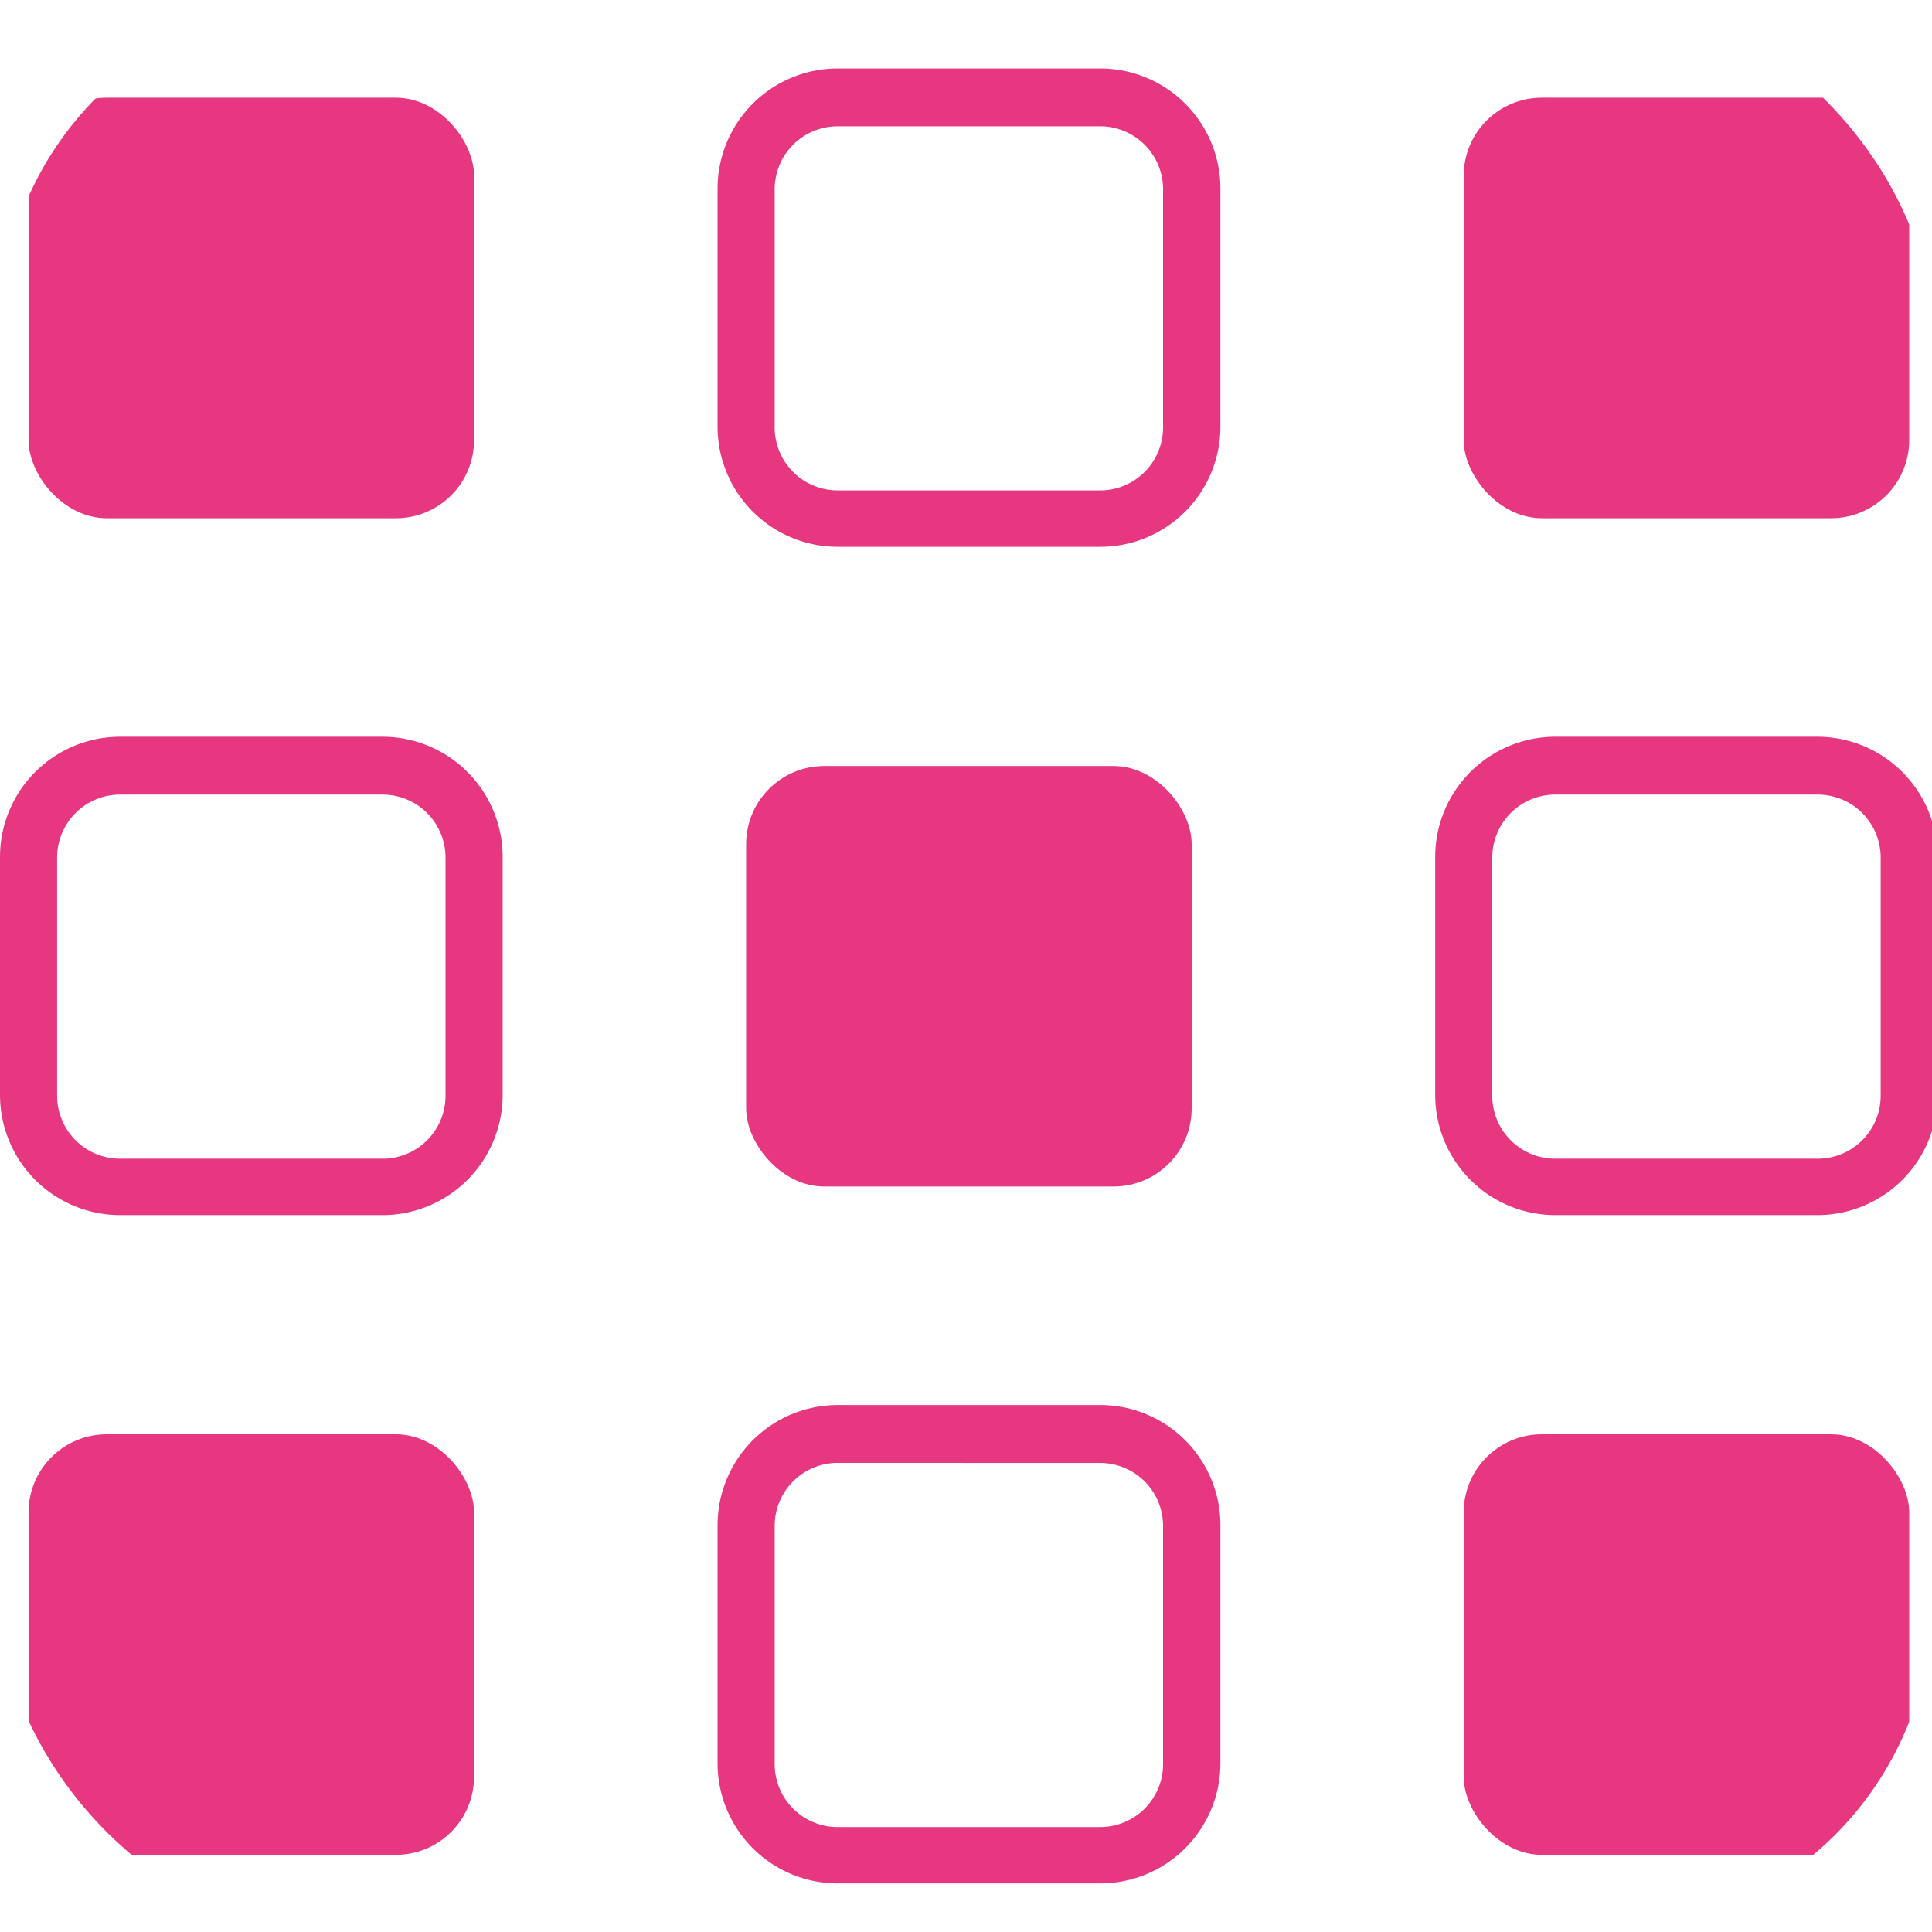 <svg id="icono_Mas-productos" xmlns="http://www.w3.org/2000/svg" xmlns:xlink="http://www.w3.org/1999/xlink" width="35" height="35" viewBox="0 0 35 35">
  <defs>
    <clipPath id="clip-path">
      <rect id="Rectángulo_815" data-name="Rectángulo 815" width="35" height="35" rx="6" transform="translate(0 -0.128)" fill="#e63780" stroke="#707070" stroke-width="1"/>
    </clipPath>
  </defs>
  <g id="Grupo_3360" data-name="Grupo 3360" transform="translate(0 0.128)">
    <g id="Enmascarar_grupo_6" data-name="Enmascarar grupo 6" transform="translate(0 0)" clip-path="url(#clip-path)">
      <g id="Mesa_de_trabajo_6" data-name="Mesa de trabajo 6" transform="translate(0 1.112)">
        <rect id="Rectángulo_1750" data-name="Rectángulo 1750" width="8.071" height="7.618" rx="1.415" transform="translate(0.517 0.53)" fill="#e63780"/>
        <path id="Trazado_6350" data-name="Trazado 6350" d="M19.623,11.186h-4.76A2.178,2.178,0,0,1,12.69,9.013V4.693A2.178,2.178,0,0,1,14.863,2.52h4.76A2.178,2.178,0,0,1,21.8,4.693v4.32A2.178,2.178,0,0,1,19.623,11.186Zm-4.76-7.618a1.14,1.14,0,0,0-1.138,1.138v4.32a1.14,1.14,0,0,0,1.138,1.138h4.76a1.14,1.14,0,0,0,1.138-1.138V4.706a1.14,1.14,0,0,0-1.138-1.138Z" transform="translate(0.309 -2.52)" fill="#e63780"/>
        <rect id="Rectángulo_1751" data-name="Rectángulo 1751" width="8.071" height="7.618" rx="1.415" transform="translate(26.516 0.53)" fill="#e63780"/>
        <path id="Trazado_6351" data-name="Trazado 6351" d="M8.514,21.533H3.754A2.178,2.178,0,0,1,1.581,19.36V15.04a2.178,2.178,0,0,1,2.173-2.173h4.76a2.178,2.178,0,0,1,2.173,2.173v4.32A2.178,2.178,0,0,1,8.514,21.533Zm-4.76-7.618a1.14,1.14,0,0,0-1.138,1.138v4.32a1.14,1.14,0,0,0,1.138,1.138h4.76a1.14,1.14,0,0,0,1.138-1.138v-4.32a1.14,1.14,0,0,0-1.138-1.138H3.754Z" transform="translate(-1.581 -0.76)" fill="#e63780"/>
        <rect id="Rectángulo_1752" data-name="Rectángulo 1752" width="8.071" height="7.618" rx="1.415" transform="translate(13.517 12.637)" fill="#e63780"/>
        <path id="Trazado_6352" data-name="Trazado 6352" d="M30.732,21.533h-4.76A2.178,2.178,0,0,1,23.8,19.36V15.04a2.178,2.178,0,0,1,2.173-2.173h4.76A2.178,2.178,0,0,1,32.9,15.04v4.32A2.178,2.178,0,0,1,30.732,21.533Zm-4.76-7.618a1.14,1.14,0,0,0-1.138,1.138v4.32a1.14,1.14,0,0,0,1.138,1.138h4.76a1.14,1.14,0,0,0,1.138-1.138v-4.32a1.14,1.14,0,0,0-1.138-1.138h-4.76Z" transform="translate(2.2 -0.76)" fill="#e63780"/>
        <rect id="Rectángulo_1753" data-name="Rectángulo 1753" width="8.071" height="7.618" rx="1.415" transform="translate(0.517 24.744)" fill="#e63780"/>
        <path id="Trazado_6353" data-name="Trazado 6353" d="M19.623,31.879h-4.76a2.178,2.178,0,0,1-2.173-2.173v-4.32a2.178,2.178,0,0,1,2.173-2.173h4.76A2.178,2.178,0,0,1,21.8,25.386v4.32A2.178,2.178,0,0,1,19.623,31.879Zm-4.76-7.618A1.14,1.14,0,0,0,13.725,25.4v4.32a1.14,1.14,0,0,0,1.138,1.138h4.76a1.14,1.14,0,0,0,1.138-1.138V25.4a1.14,1.14,0,0,0-1.138-1.138Z" transform="translate(0.309 1.001)" fill="#e63780"/>
        <rect id="Rectángulo_1754" data-name="Rectángulo 1754" width="8.071" height="7.618" rx="1.415" transform="translate(26.516 24.744)" fill="#e63780"/>
      </g>
    </g>
  </g>
</svg>
